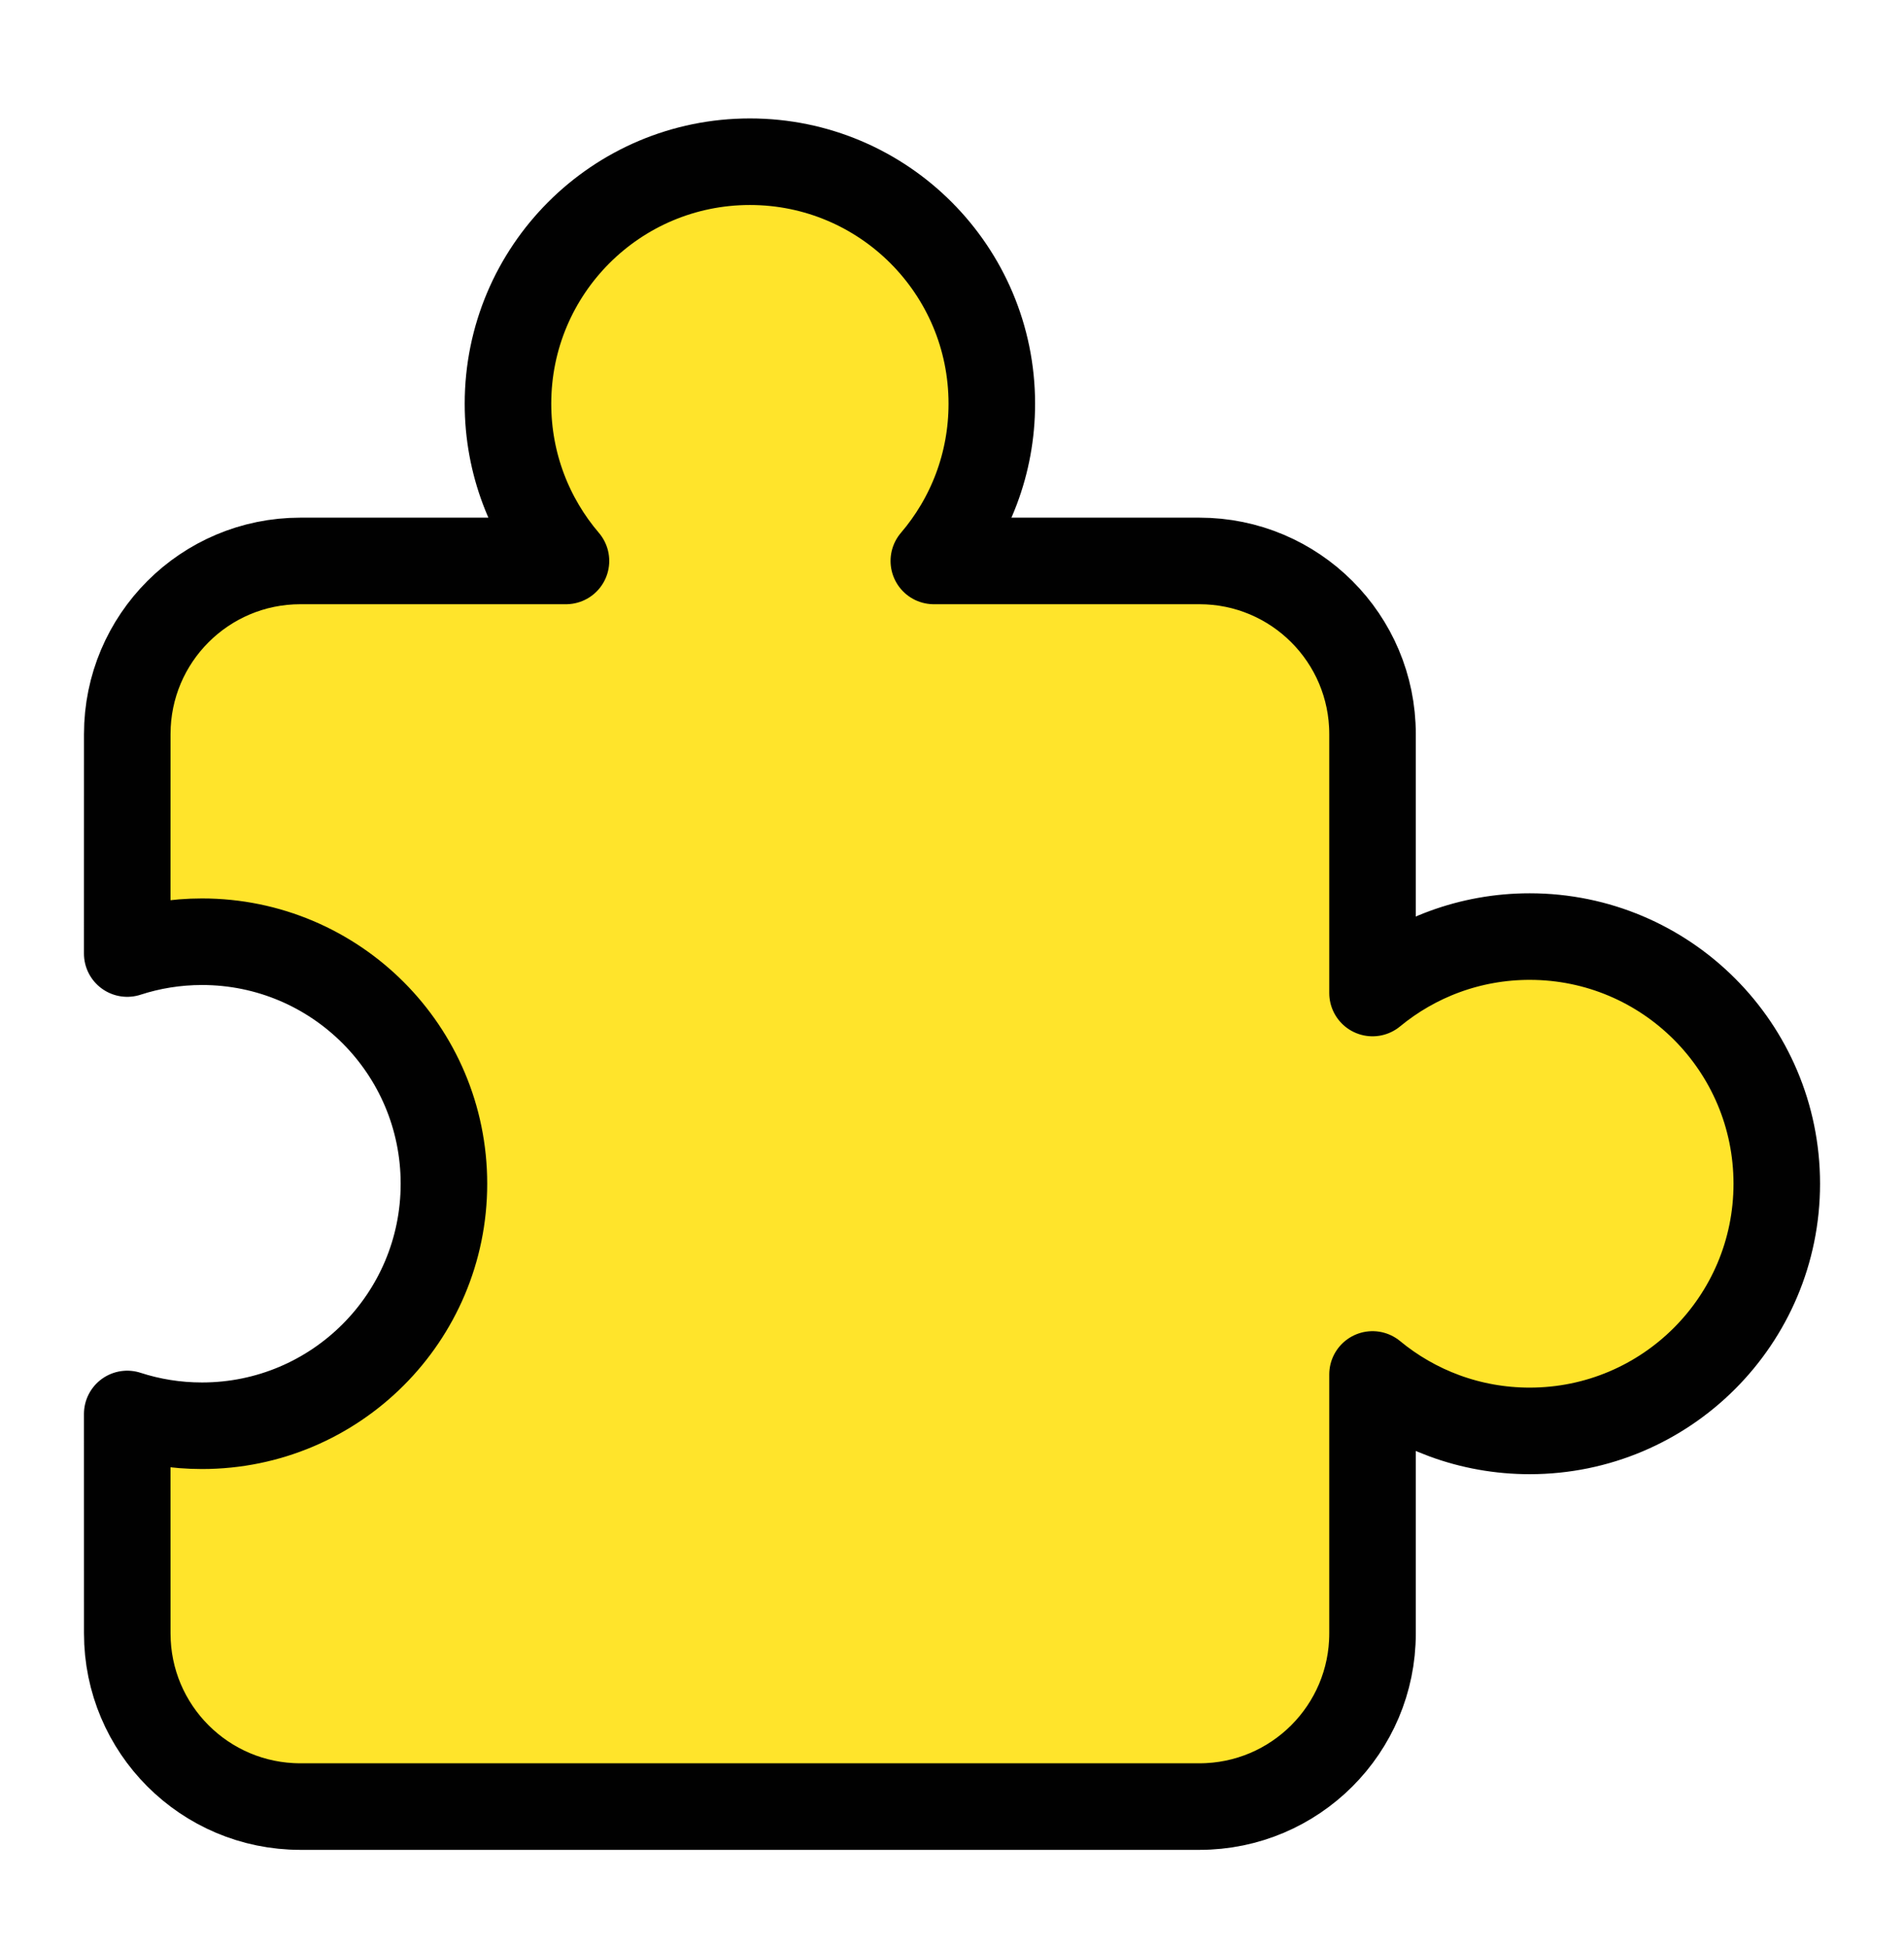 <?xml version="1.0" encoding="UTF-8"?>
<svg width="44px" height="45px" viewBox="0 0 44 45" version="1.1" xmlns="http://www.w3.org/2000/svg" xmlns:xlink="http://www.w3.org/1999/xlink">
    <title>Plug-ins</title>
    <g id="3.0备份" stroke="none" stroke-width="1" fill="none" fill-rule="evenodd">
        <g id="首页" transform="translate(-398, -2941)">
            <g id="编组-26" transform="translate(0, 2777.736)">
                <g id="编组-4" transform="translate(96, 140)">
                    <g id="Plug-ins" transform="translate(302, 24)">
                        <rect id="矩形" stroke="#979797" fill="#D8D8D8" opacity="0" x="0.5" y="0.5" width="43" height="43"></rect>
                        <path d="M17.33,3 C20.417,3 22.92,5.503 22.92,8.591 C22.92,9.977 22.416,11.246 21.58,12.223 L27.718,12.223 C29.927,12.223 31.718,14.013 31.718,16.223 L31.718,22.205 C32.705,21.391 33.971,20.901 35.35,20.901 C38.503,20.901 41.06,23.458 41.06,26.611 C41.06,29.765 38.503,32.321 35.35,32.321 C33.971,32.321 32.705,31.832 31.718,31.017 L31.718,37 C31.718,39.209 29.927,41 27.718,41 L6.941,41 C4.732,41 2.941,39.209 2.941,37 L2.94,31.93 C3.484,32.107 4.065,32.202 4.668,32.202 C7.756,32.202 10.259,29.699 10.259,26.611 C10.259,23.524 7.756,21.02 4.668,21.02 C4.065,21.02 3.484,21.116 2.94,21.293 L2.941,16.223 C2.941,14.013 4.732,12.223 6.941,12.223 L13.079,12.223 C12.244,11.246 11.739,9.977 11.739,8.591 C11.739,5.503 14.242,3 17.33,3 Z" id="形状结合" stroke="#010101" stroke-width="2" fill="#FFE42B" stroke-linejoin="round"></path>
                    </g>
                </g>
            </g>
        </g>
    </g>
</svg>